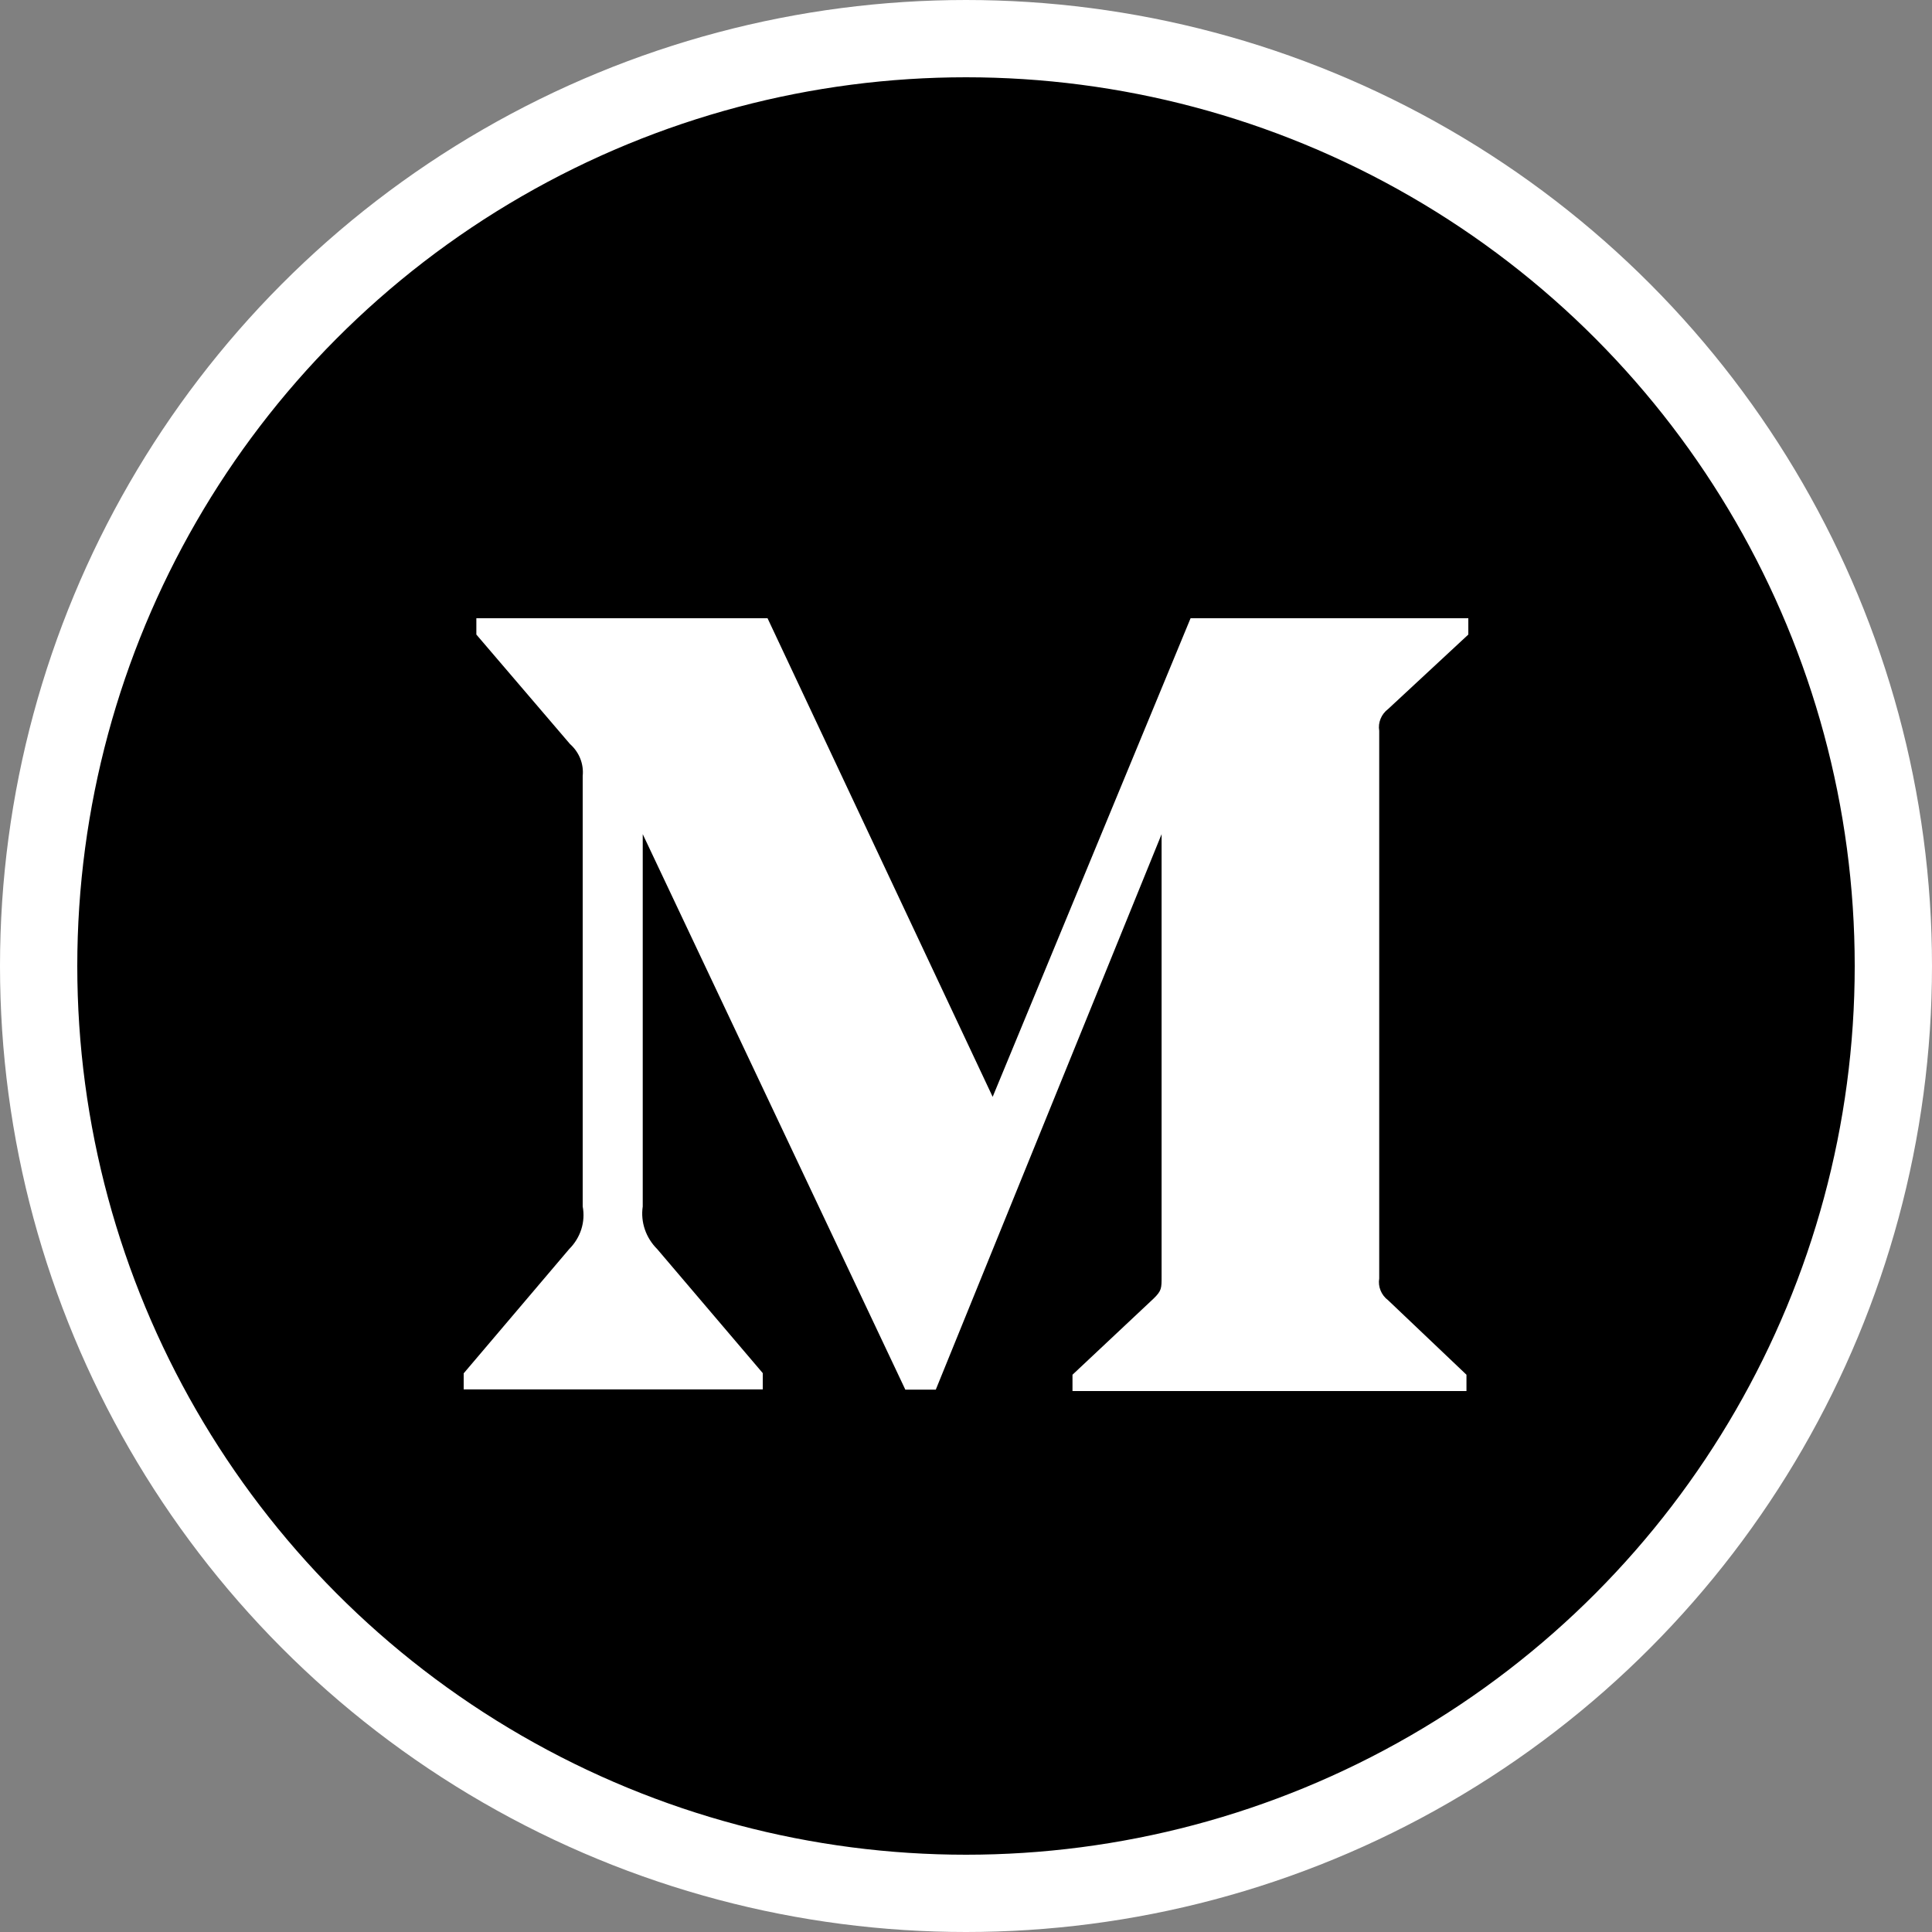 <svg width="25" height="25" viewBox="0 0 25 25" fill="none" xmlns="http://www.w3.org/2000/svg">
<rect x="0" y="0" width="25" height="25" fill="#808080" stroke="none"/>
<circle cx="12.5" cy="12.5" r="12" fill="black" stroke="white"/>
<path d="M17.962 9.175L19 8.211V8H15.406L12.845 14.193L9.932 8H6.164V8.211L7.376 9.628C7.495 9.733 7.556 9.887 7.54 10.041V15.611C7.578 15.812 7.512 16.016 7.366 16.162L6 17.771V17.979H9.87V17.768L8.505 16.164C8.358 16.018 8.287 15.815 8.317 15.612V10.794L11.715 17.982H12.109L15.031 10.794V16.52C15.031 16.671 15.031 16.702 14.929 16.802L13.878 17.789V18H18.976V17.789L17.962 16.825C17.874 16.759 17.829 16.65 17.847 16.543V9.457C17.829 9.35 17.874 9.241 17.962 9.175Z" fill="white"/>
</svg>
